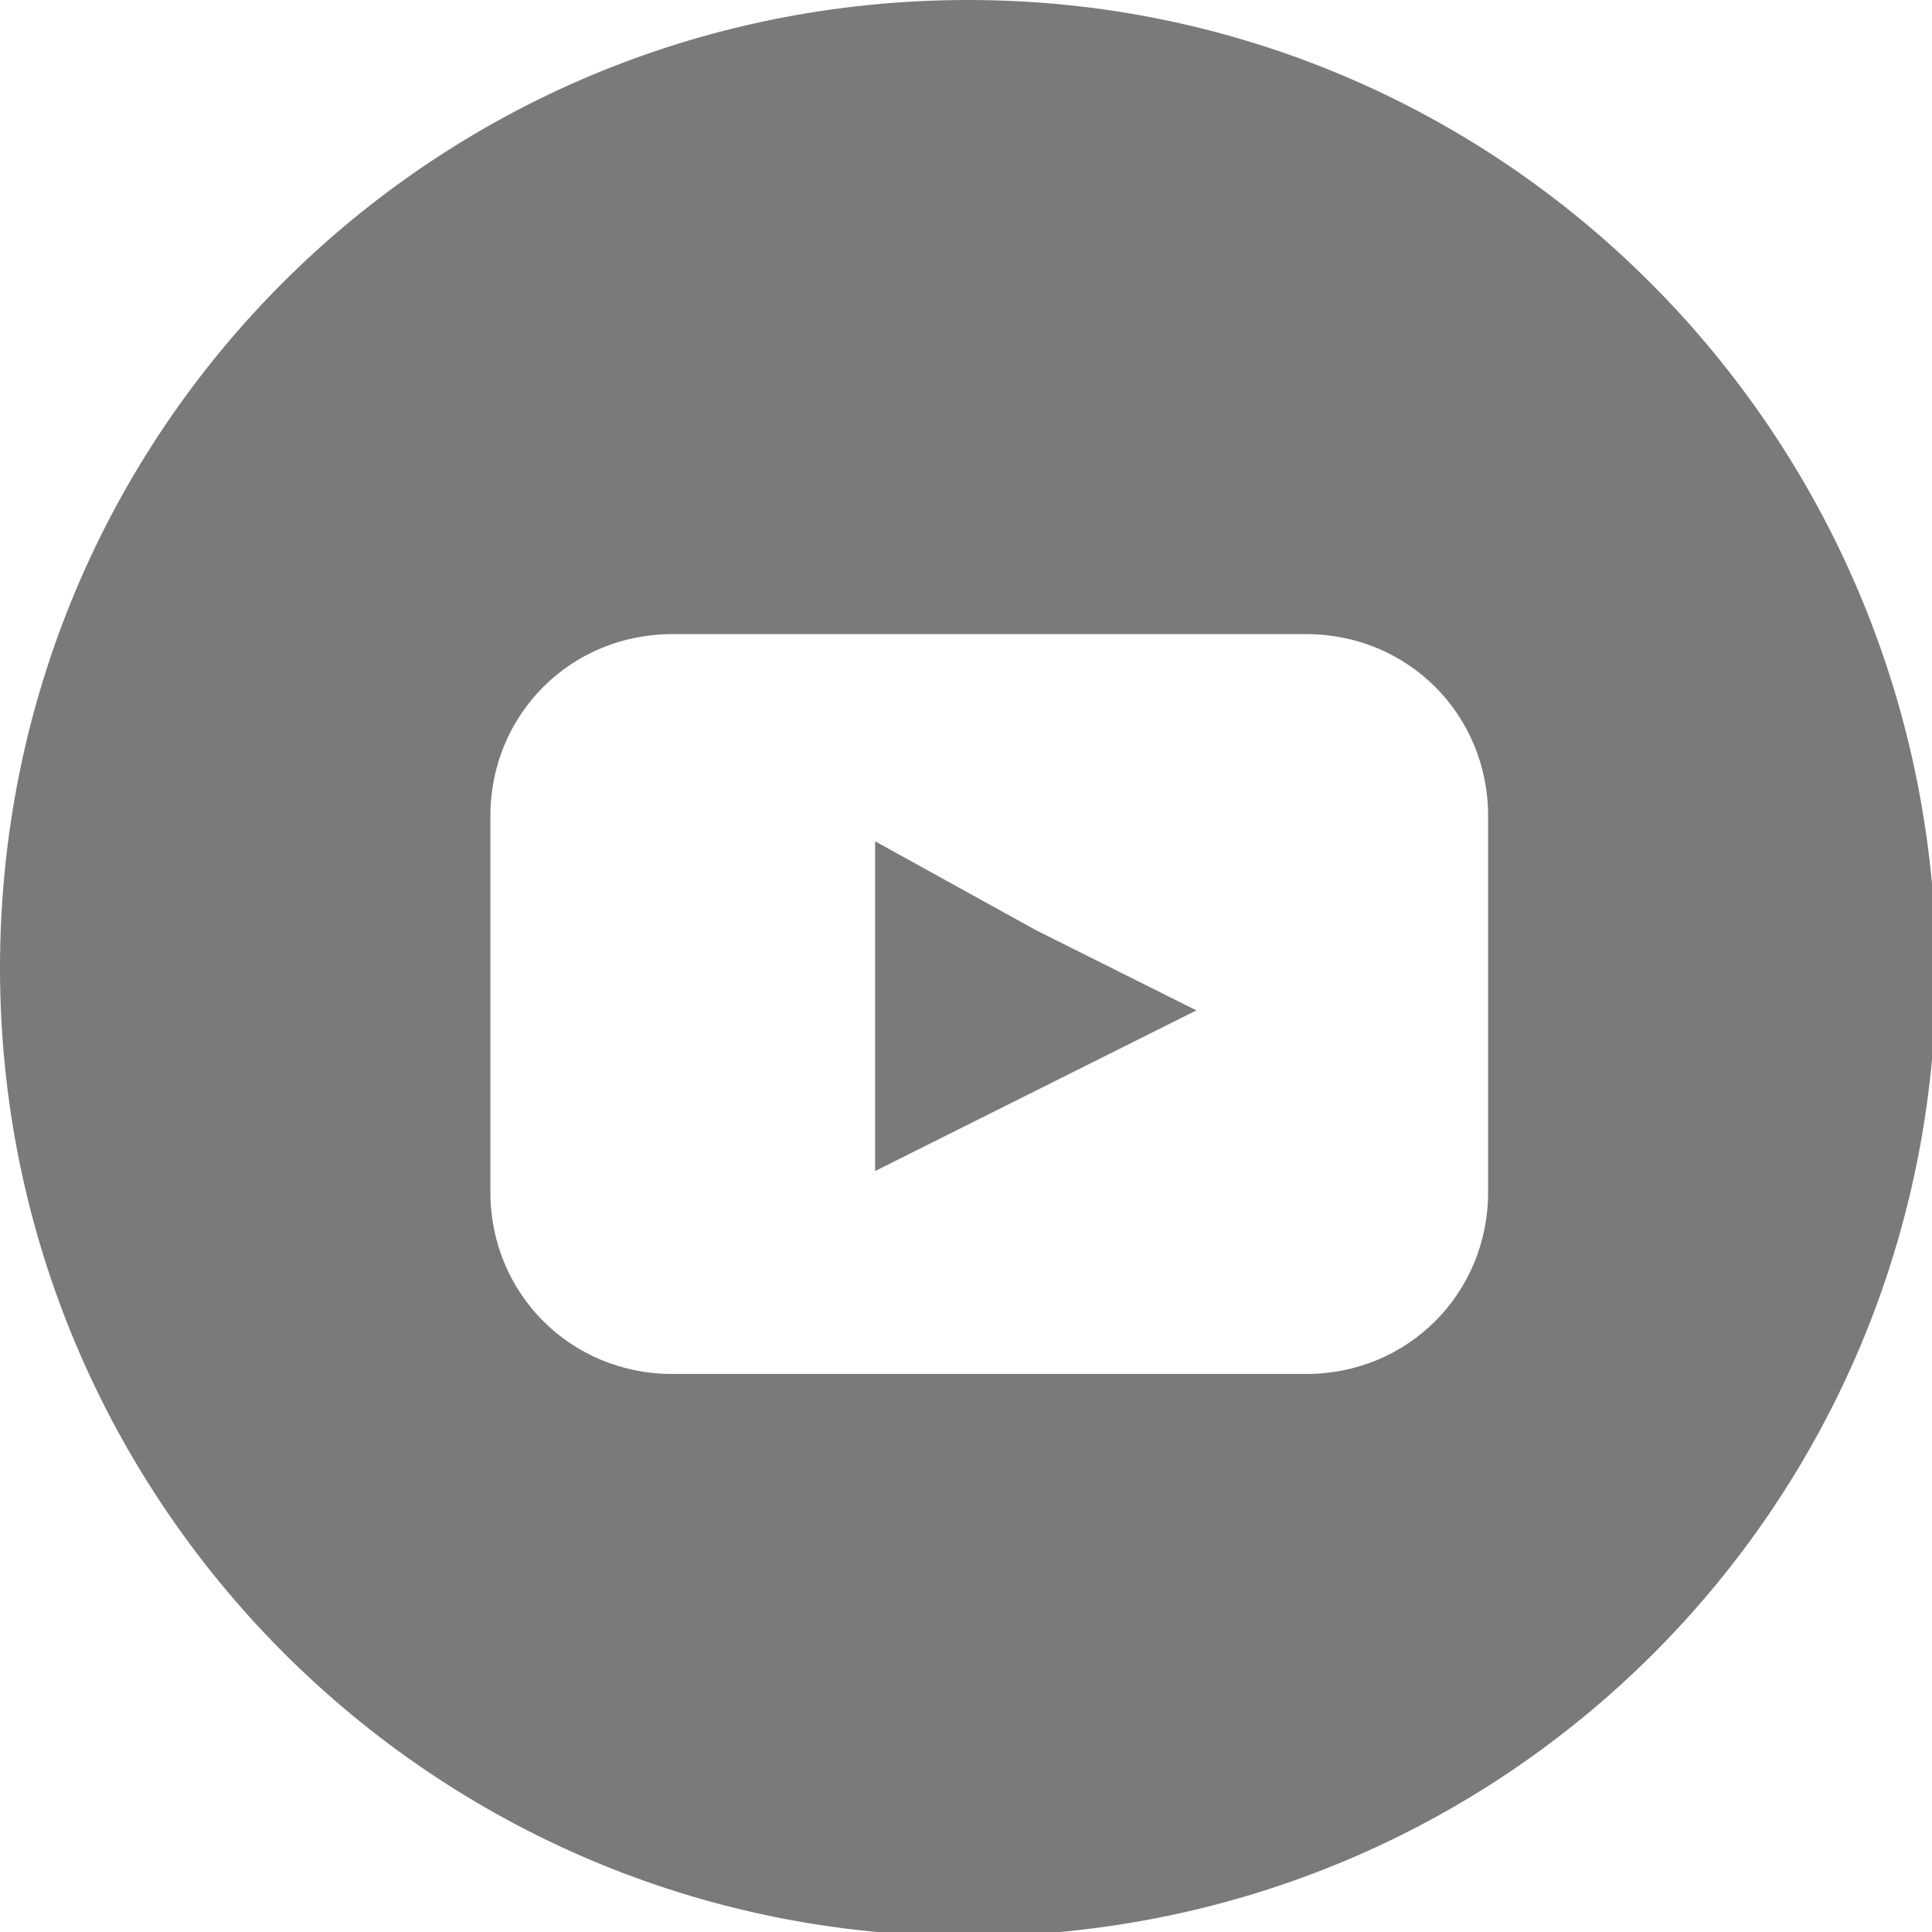 <?xml version="1.0" encoding="utf-8"?>
<!-- Generator: Adobe Illustrator 27.3.1, SVG Export Plug-In . SVG Version: 6.00 Build 0)  -->
<svg version="1.1" xmlns="http://www.w3.org/2000/svg" xmlns:xlink="http://www.w3.org/1999/xlink" x="0px" y="0px" width="45.7px"
	 height="45.7px" viewBox="0 0 45.7 45.7" style="enable-background:new 0 0 45.7 45.7;" xml:space="preserve">
<style type="text/css">
	.st0{fill:#FFC635;}
	.st1{fill:#9F1C32;}
	.st2{fill:#595B5D;}
	.st3{fill:#221F20;}
	.st4{fill:#00A79E;}
	.st5{fill:#8BC141;}
	.st6{fill:#231F20;}
	.st7{fill:none;stroke:#231F20;stroke-width:0.722;stroke-miterlimit:10;}
	.st8{fill:#1A171D;}
	.st9{fill:#D1D3D4;}
	.st10{fill:#BE1E2D;}
	.st11{fill:#8D0E1B;}
	.st12{fill:#EB9622;}
	.st13{fill:#F3C816;}
	.st14{fill:#65696C;}
	.st15{fill:#FFFFFF;}
	.st16{fill:#7A7A7A;}
	.st17{fill:#8DC441;}
	.st18{fill:#F79050;}
	.st19{fill:#B55DA4;}
	.st20{fill:#2E88C4;}
	.st21{fill:#EF4136;}
	.st22{fill:#FCB040;}
	.st23{fill:#00A79F;}
	.st24{fill:#009444;}
	.st25{fill:#2B3990;}
	.st26{fill:#8F5700;}
	.st27{fill:#F2AA00;}
	.st28{fill:#CA0000;}
	.st29{fill:#7228A1;}
	.st30{fill:#27AAE1;}
	.st31{fill:#AD3889;}
	.st32{fill:#58595B;}
	.st33{clip-path:url(#SVGID_00000129179443884748690470000005863476635508010669_);}
	.st34{fill-rule:evenodd;clip-rule:evenodd;fill:#A19354;}
	.st35{fill:#249B01;}
	.st36{fill:#1C75BC;}
	.st37{fill:#2BB673;}
	.st38{fill:#EE2A7B;}
	.st39{fill:#F4C714;}
	.st40{fill:#BF1E2E;}
	.st41{fill:#AABE21;}
	.st42{fill:#A29457;}
	.st43{fill:#1B76BD;}
</style>
<g id="Layer_2">
	<g>
		<g>
			<path class="st16" d="M20.7,19.9v7.8l3.8-1.9l3.8-1.9l-3.8-1.9L20.7,19.9z M22.9,0C10.2,0,0,10.2,0,22.9
				c0,12.6,10.2,22.9,22.9,22.9s22.9-10.2,22.9-22.9C45.7,10.2,35.5,0,22.9,0z M35.2,28.2c0,2.4-1.9,4.3-4.3,4.3h-15
				c-2.4,0-4.3-1.9-4.3-4.3v-8.9c0-2.4,1.9-4.3,4.3-4.3h15c2.4,0,4.3,1.9,4.3,4.3V28.2z"/>
		</g>
	</g>
</g>
<g id="Layer_4">
</g>
</svg>
